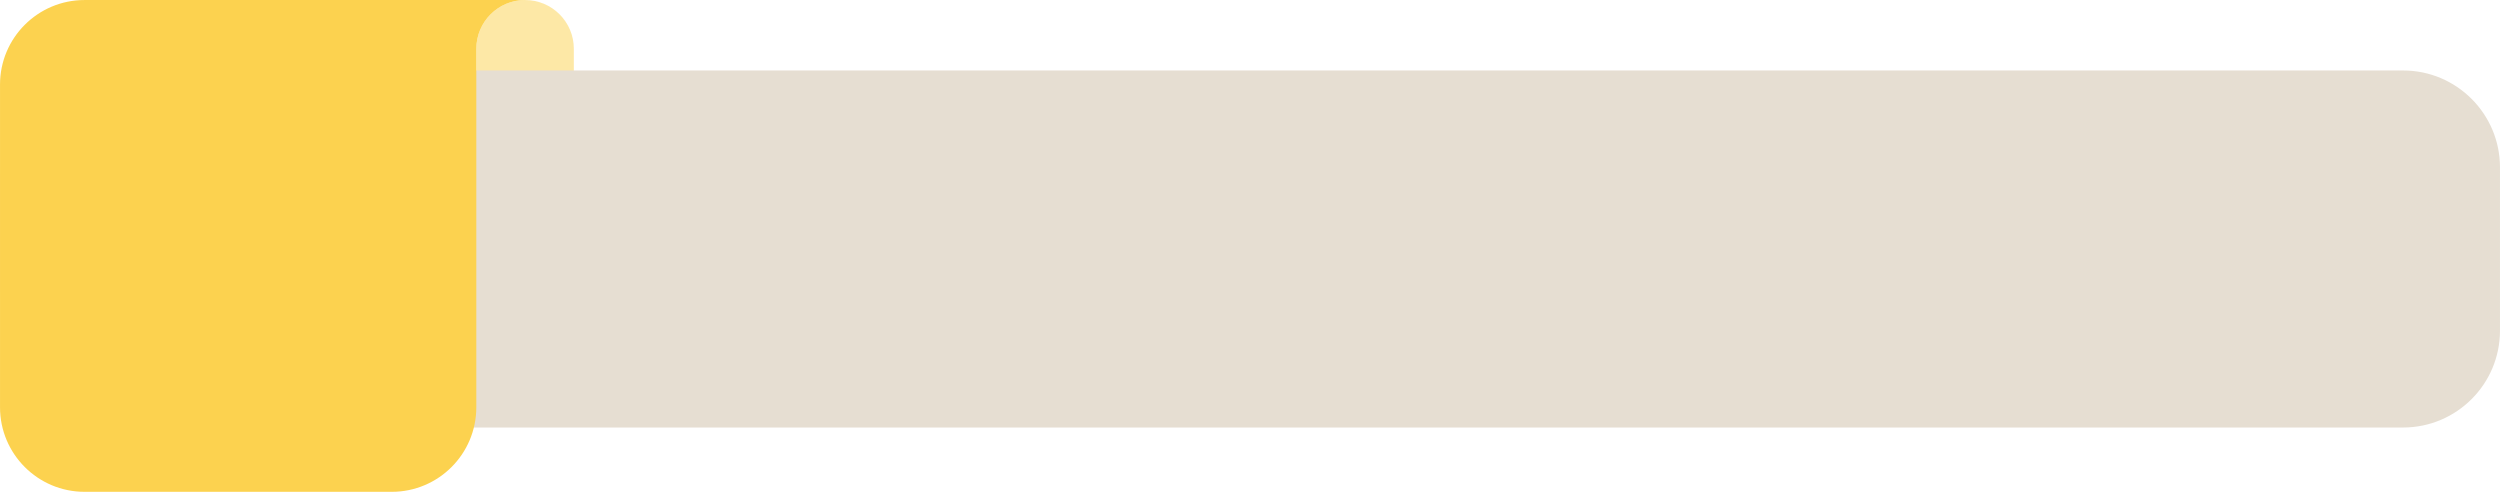 <?xml version="1.0" encoding="UTF-8" standalone="no"?><svg xmlns="http://www.w3.org/2000/svg" xmlns:xlink="http://www.w3.org/1999/xlink" fill="#000000" height="96.4" preserveAspectRatio="xMidYMid meet" version="1" viewBox="5.0 201.8 490.0 96.4" width="490" zoomAndPan="magnify"><g id="change1_1"><path d="M98.356,222.348l19.115,0v-10.987c0-5.278-4.279-9.558-9.557-9.558h0 c-5.279,0-9.558,4.279-9.558,9.558V222.348z" fill="#fcd24f" opacity="0.5"/></g><g id="change2_1"><path d="M475.997,285.594H31.773c-14.784,0-26.769-11.985-26.769-26.769v-22.786c0-11.28,9.145-20.425,20.425-20.425 h450.568c10.493,0,19,8.507,19,19v31.98C494.997,277.088,486.49,285.594,475.997,285.594z" fill="#e6ded2"/></g><g id="change1_2"><path d="M5.003,218.376v63.248c0,9.152,7.419,16.572,16.572,16.572h60.21c9.152,0,16.572-7.419,16.572-16.572 v-70.262c0-5.279,4.279-9.558,9.558-9.558h0l-86.339,0C12.423,201.805,5.003,209.224,5.003,218.376z" fill="#fcd24f"/></g></svg>